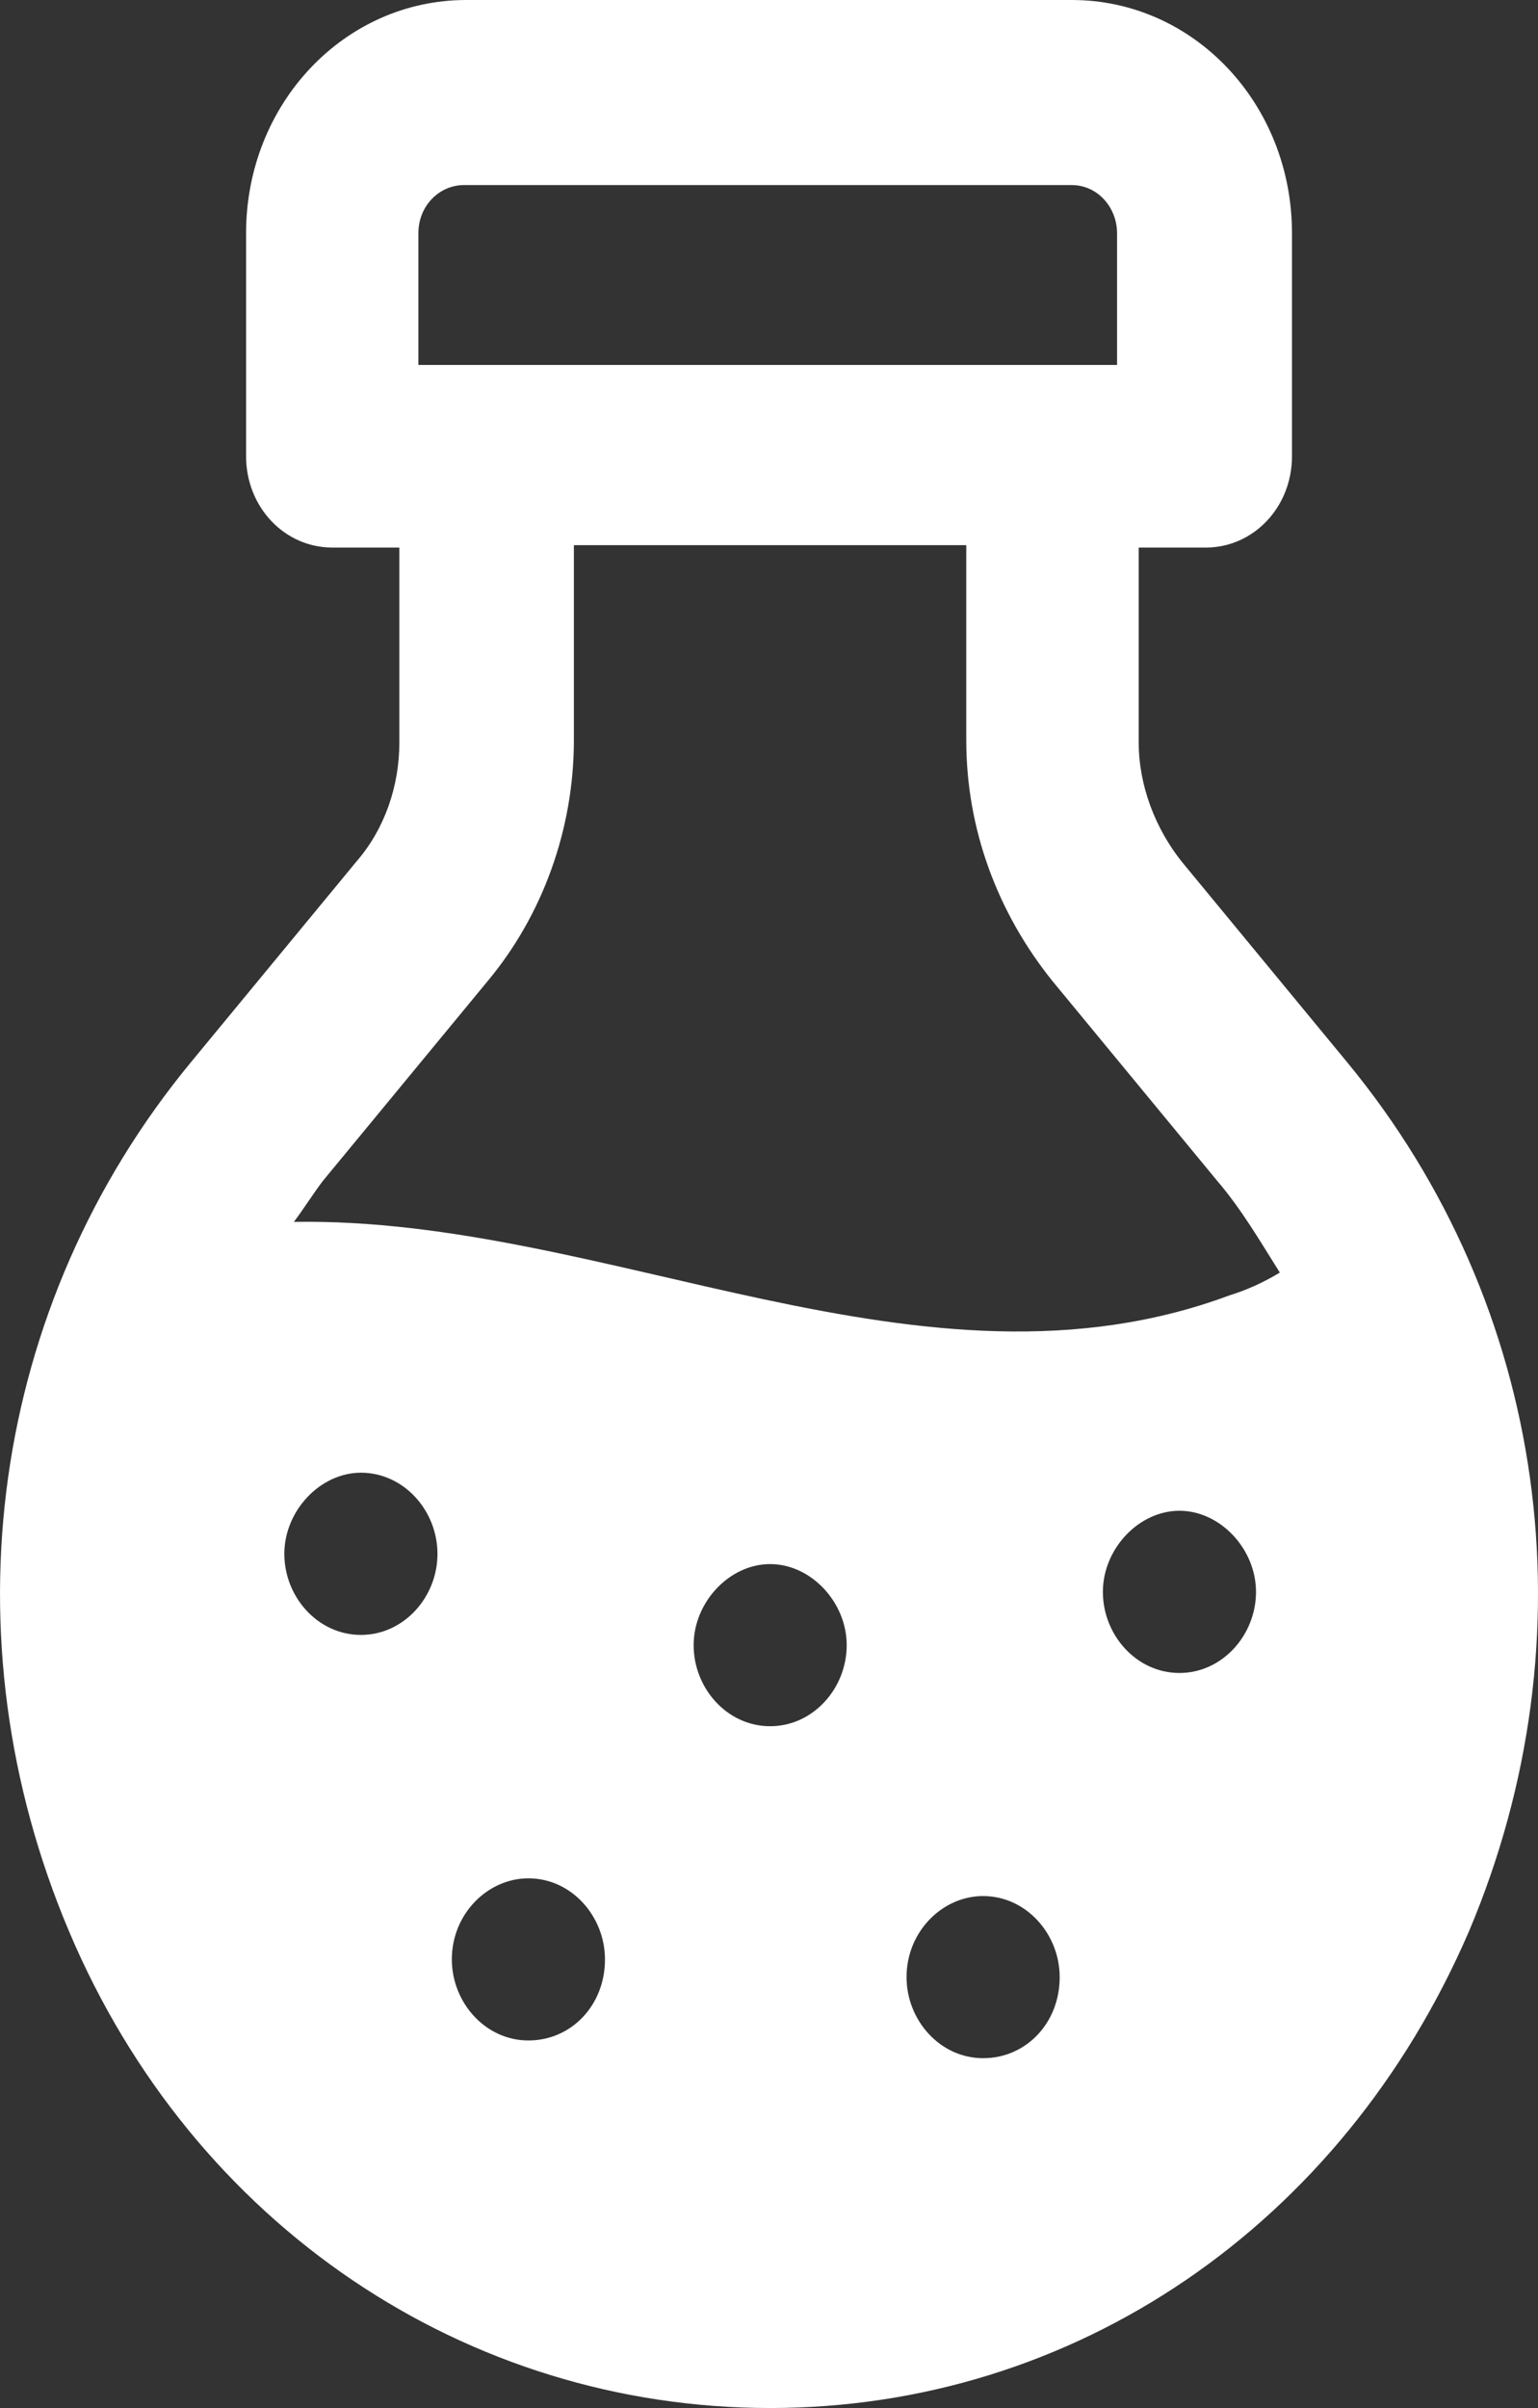 <svg width="23" height="36" viewBox="0 0 23 36" fill="none" xmlns="http://www.w3.org/2000/svg">
<rect x="0" y="0" width="23" height="36" fill="#333333" stroke="none"/>
<path d="M20.143 15.877L17.674 12.884C17.28 12.391 17.029 11.747 17.029 11.103V8.186H18.032C18.748 8.186 19.321 7.579 19.321 6.821V3.486C19.321 1.553 17.853 0 16.029 0H6.973C5.147 0 3.68 1.554 3.68 3.486V6.821C3.68 7.579 4.253 8.186 4.969 8.186H5.972V11.103C5.972 11.747 5.756 12.391 5.327 12.884L2.858 15.877C-0.147 19.516 -0.828 24.479 1.033 28.875C2.892 33.272 6.973 36 11.517 36C16.062 36 20.07 33.272 21.967 28.875C23.828 24.48 23.148 19.516 20.143 15.877H20.143ZM6.257 3.486C6.257 3.069 6.578 2.767 6.936 2.767H16.026C16.42 2.767 16.705 3.107 16.705 3.486V5.456H6.257L6.257 3.486ZM5.397 24.442C4.753 24.442 4.252 23.874 4.252 23.23C4.252 22.586 4.789 22.017 5.397 22.017C6.041 22.017 6.542 22.586 6.542 23.23C6.543 23.874 6.041 24.442 5.397 24.442ZM7.902 30.505C7.258 30.505 6.757 29.937 6.757 29.293C6.757 28.611 7.294 28.081 7.902 28.081C8.547 28.081 9.047 28.649 9.047 29.293C9.048 29.975 8.547 30.505 7.902 30.505ZM11.517 25.807C10.873 25.807 10.373 25.239 10.373 24.595C10.373 23.951 10.909 23.383 11.517 23.383C12.126 23.383 12.662 23.951 12.662 24.595C12.662 25.239 12.162 25.807 11.517 25.807ZM14.702 30.77C14.057 30.77 13.557 30.202 13.557 29.558C13.557 28.876 14.094 28.346 14.702 28.346C15.346 28.346 15.847 28.914 15.847 29.558C15.848 30.241 15.346 30.77 14.702 30.77ZM17.638 25.011C16.993 25.011 16.493 24.442 16.493 23.799C16.493 23.155 17.03 22.586 17.638 22.586C18.246 22.586 18.783 23.155 18.783 23.799C18.783 24.442 18.281 25.011 17.638 25.011ZM18.388 19.365C13.807 21.071 9.084 18.19 4.395 18.267C4.537 18.078 4.681 17.85 4.824 17.66L7.293 14.667C8.116 13.681 8.582 12.393 8.582 11.067V8.15H14.45V11.067C14.45 12.393 14.916 13.644 15.739 14.667L18.208 17.66C18.566 18.078 18.852 18.569 19.139 19.025C18.89 19.176 18.638 19.288 18.388 19.365L18.388 19.365Z" fill="white"/>
</svg>
